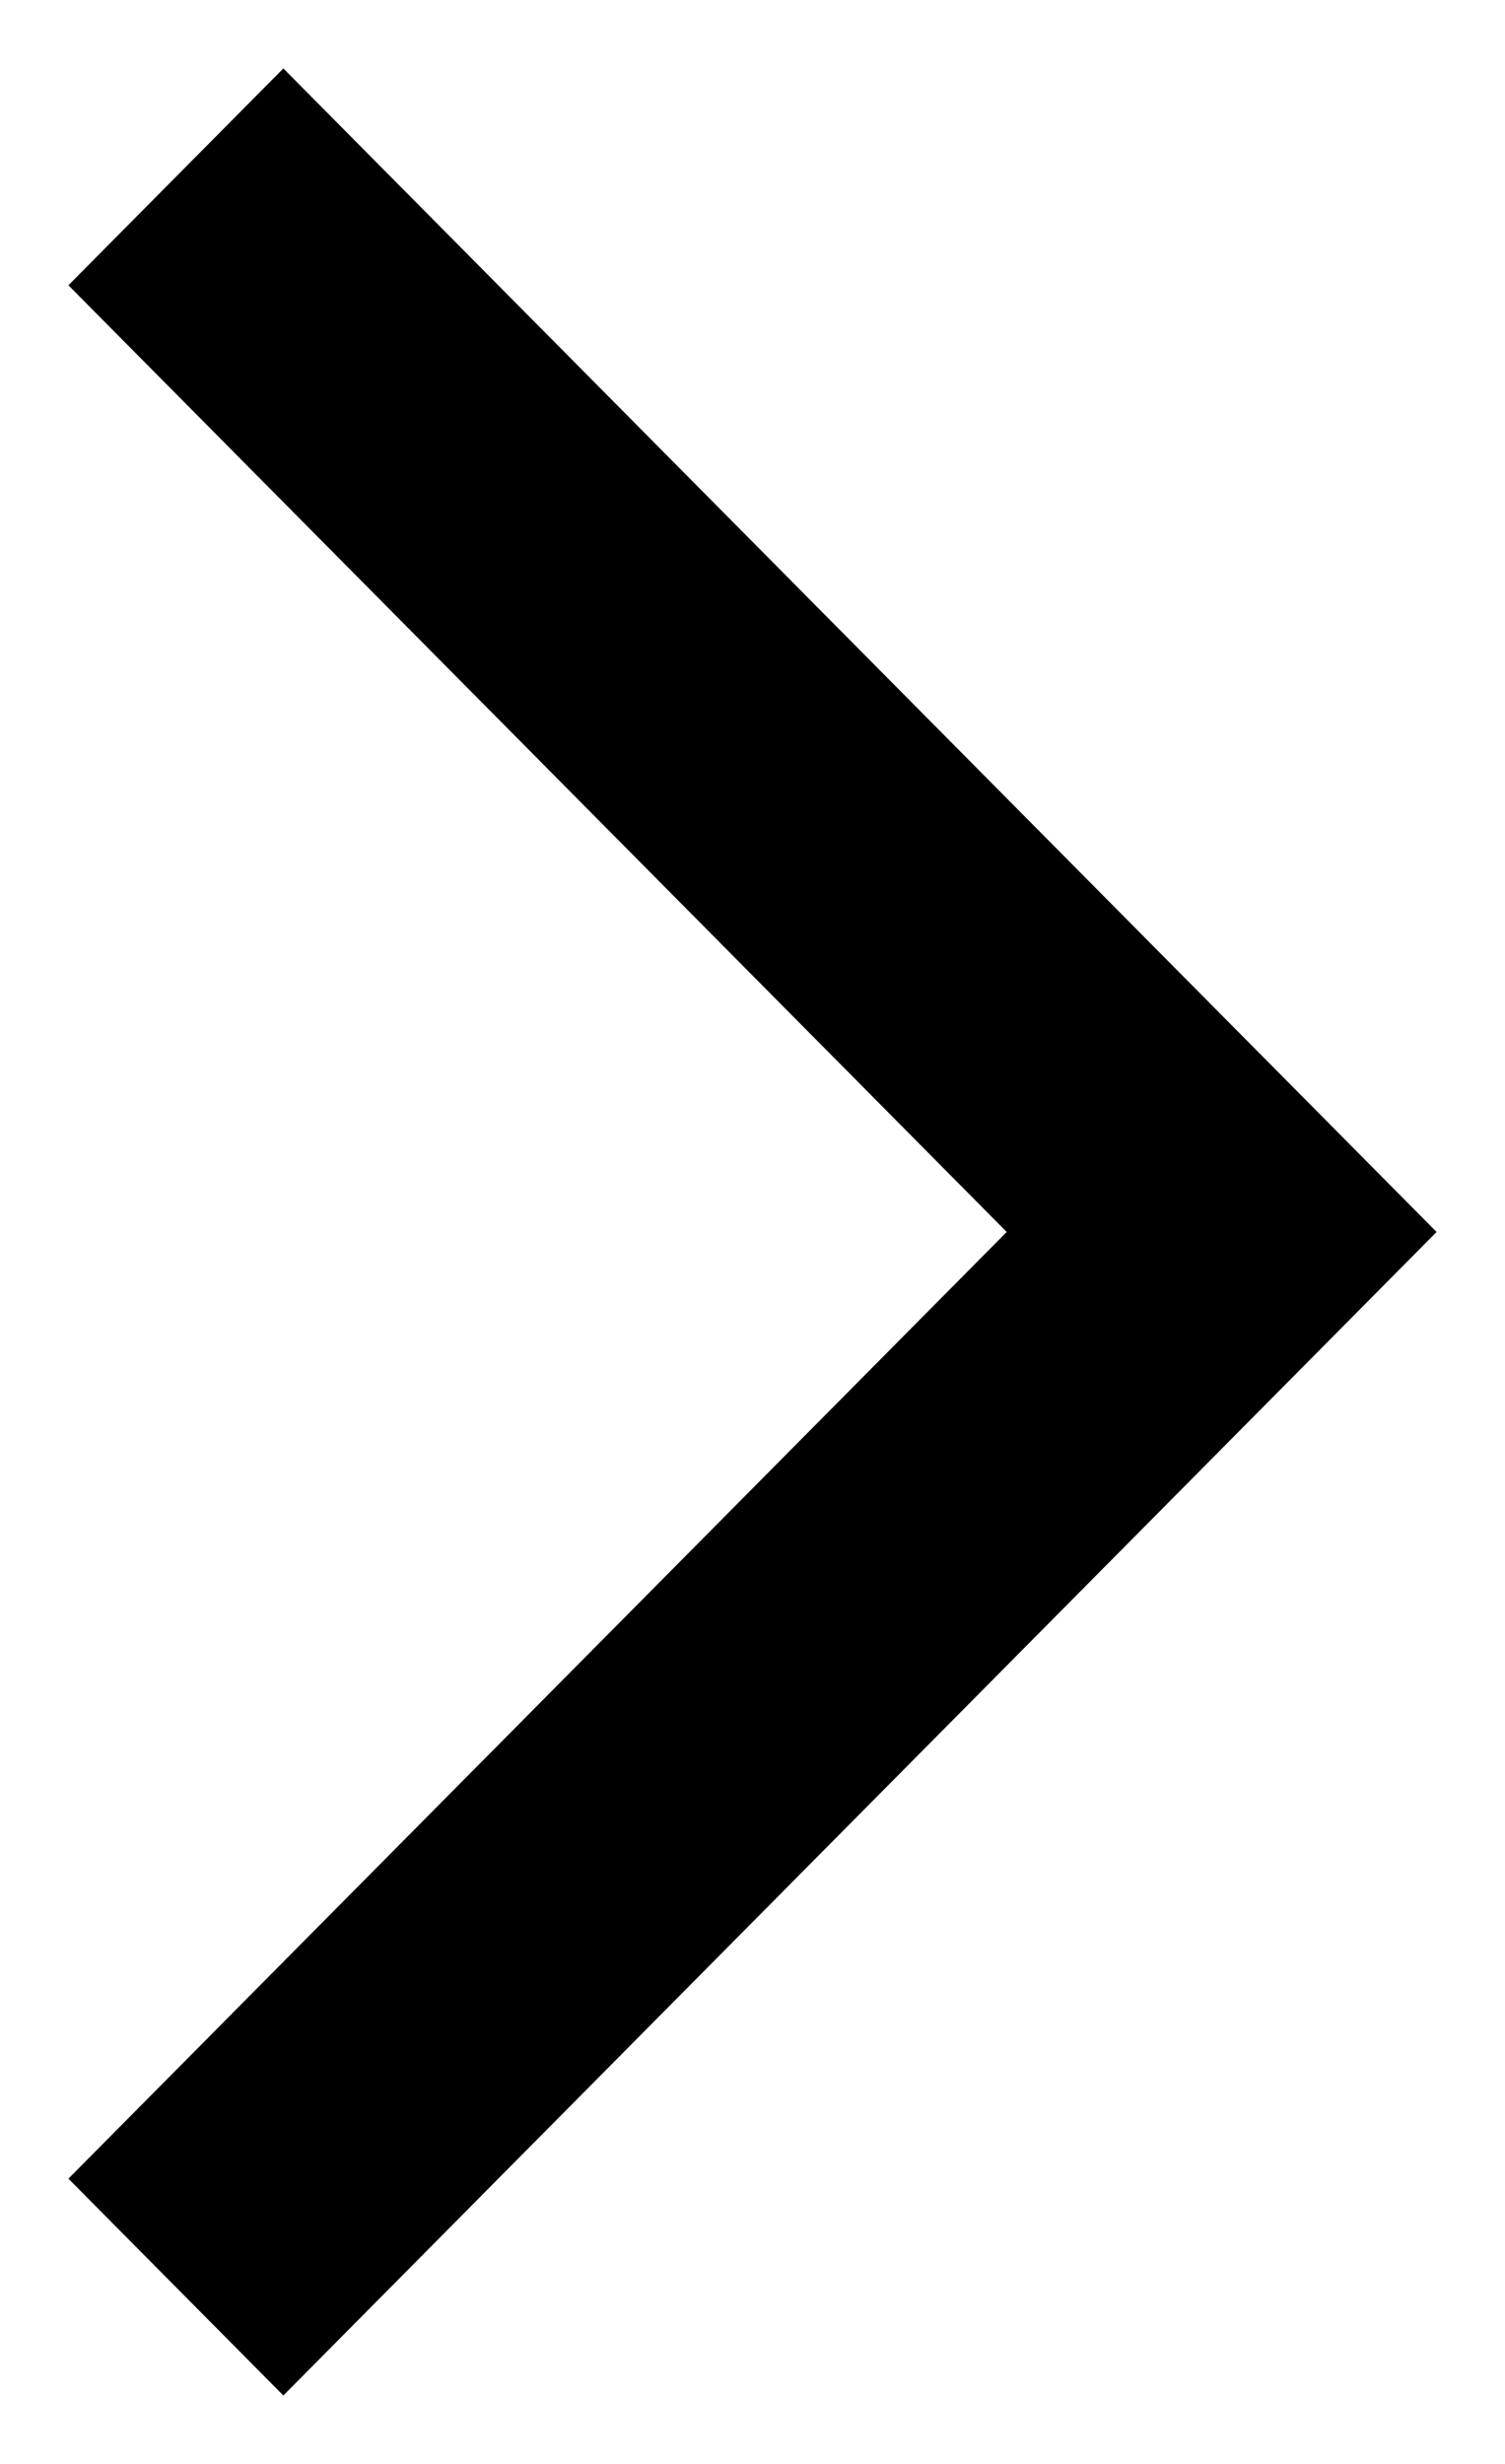 <?xml version="1.0" encoding="UTF-8"?> <svg xmlns="http://www.w3.org/2000/svg" viewBox="5602 4983 22 36" data-guides="{&quot;vertical&quot;:[],&quot;horizontal&quot;:[]}"><path fill="rgb(0, 0, 0)" stroke="none" fill-opacity="1" stroke-width="1" stroke-opacity="1" font-size-adjust="none" id="tSvga3f6e9570c" title="Path 2" d="M 5616.716 5001 C 5612.144 4996.389 5607.572 4991.779 5603 4987.168C 5604.047 4986.112 5605.095 4985.056 5606.142 4984C 5611.761 4989.667 5617.381 4995.333 5623 5001C 5617.381 5006.667 5611.761 5012.333 5606.142 5018C 5605.095 5016.944 5604.047 5015.888 5603 5014.832C 5607.572 5010.221 5612.144 5005.611 5616.716 5001Z" style=""></path><defs></defs></svg> 